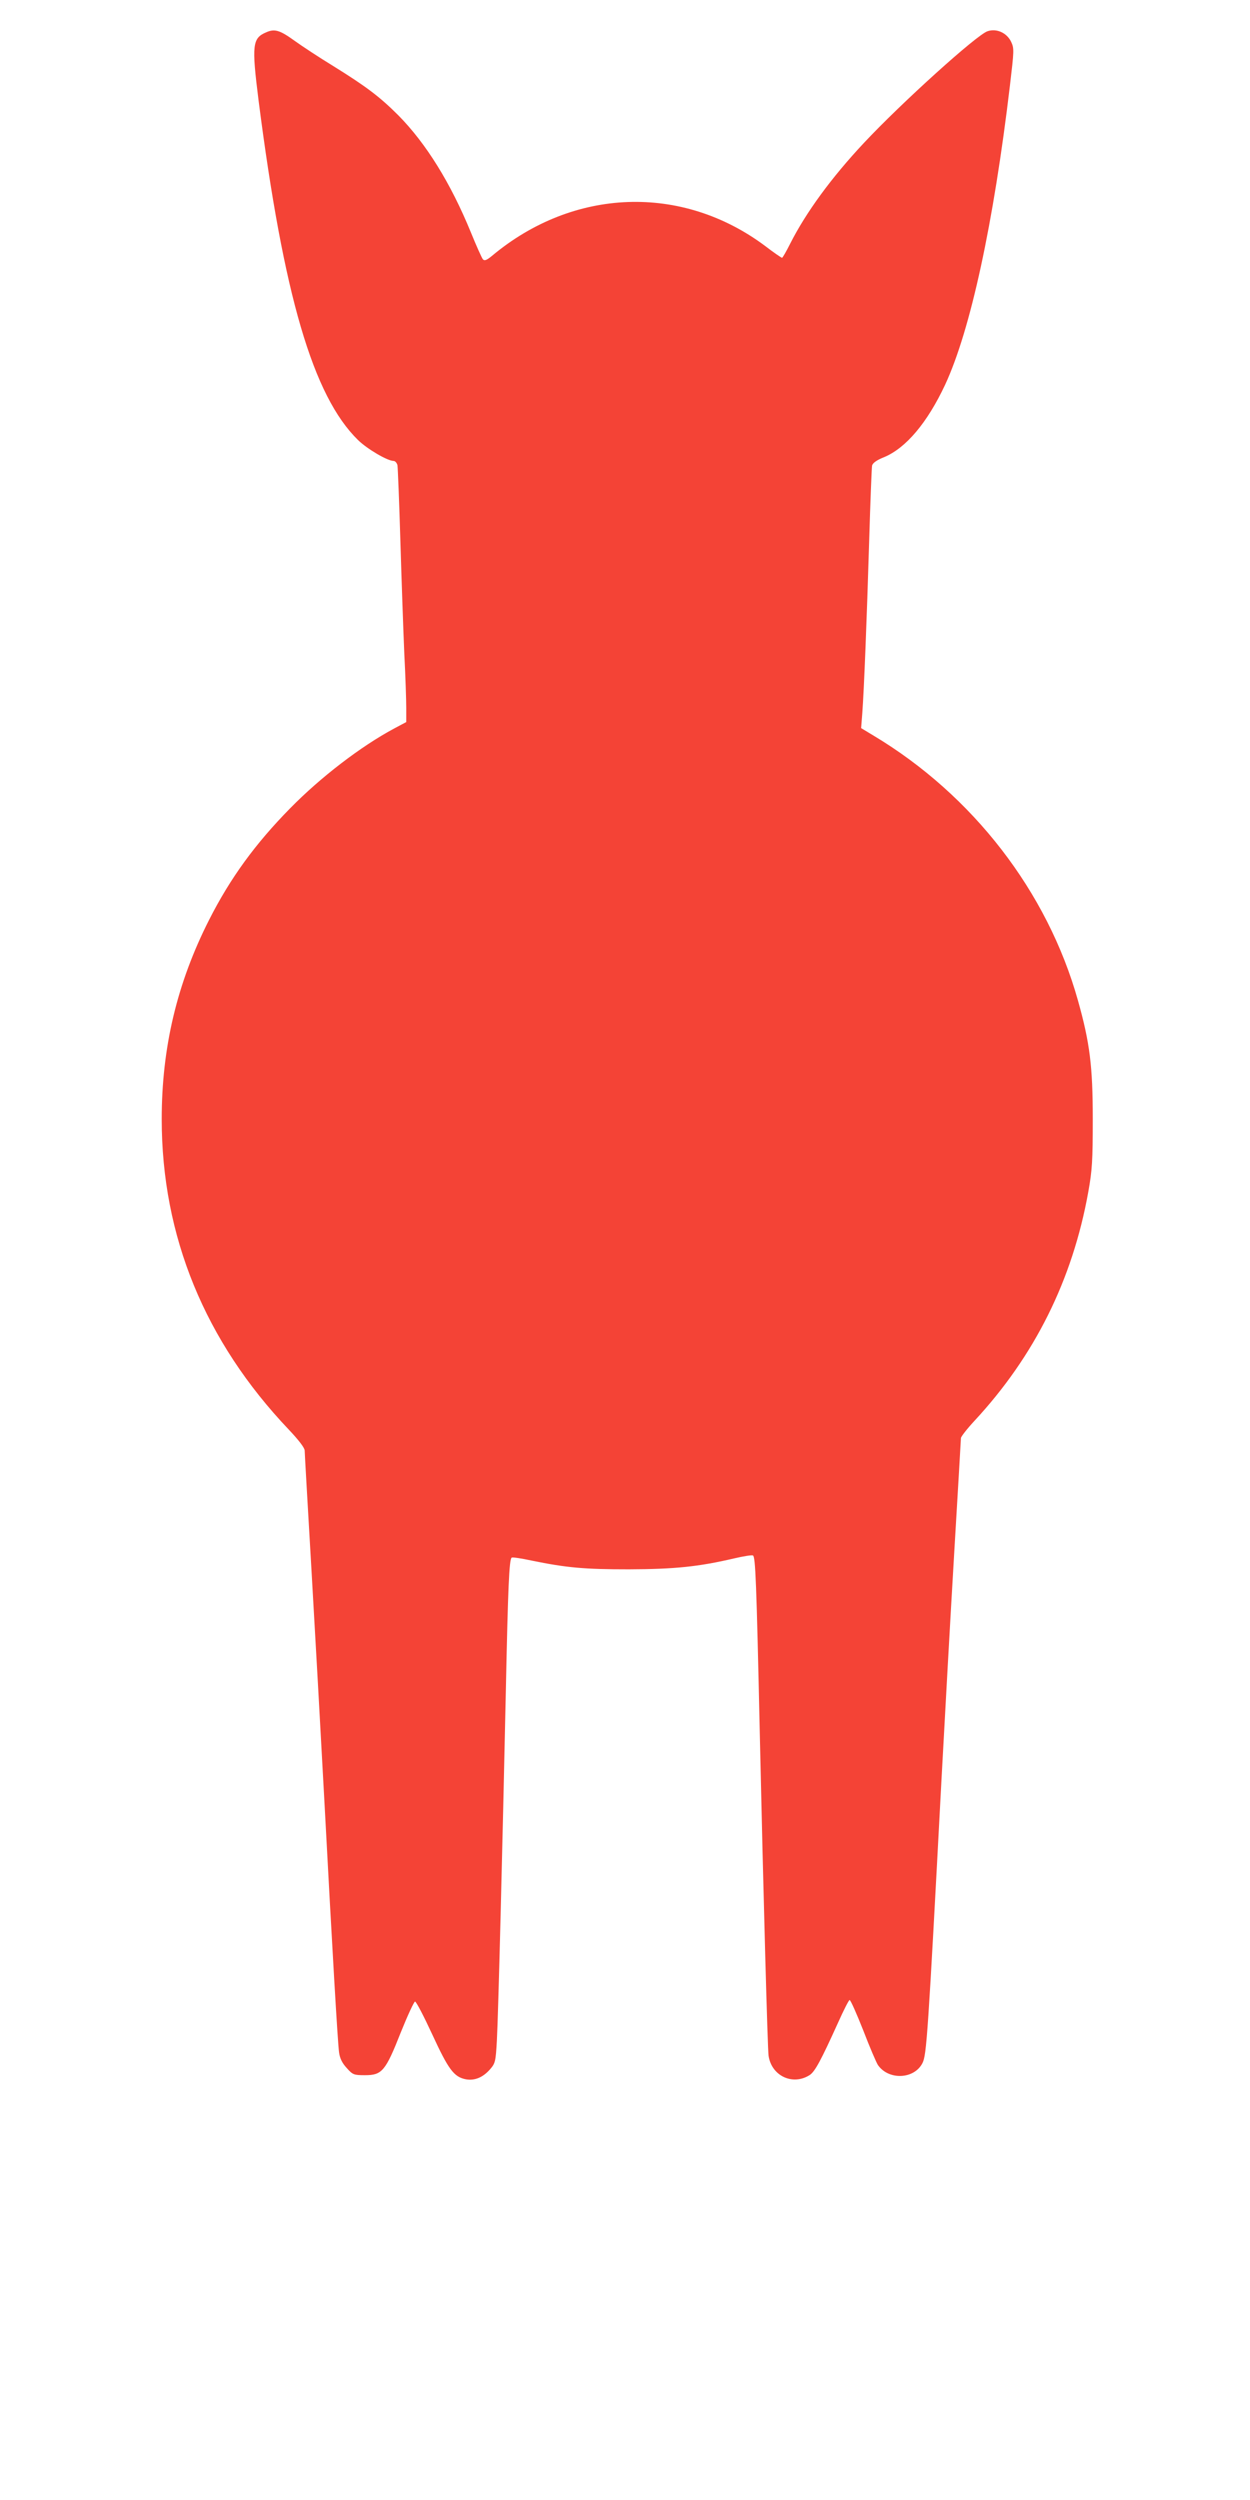 <?xml version="1.0" standalone="no"?>
<!DOCTYPE svg PUBLIC "-//W3C//DTD SVG 20010904//EN"
 "http://www.w3.org/TR/2001/REC-SVG-20010904/DTD/svg10.dtd">
<svg version="1.0" xmlns="http://www.w3.org/2000/svg"
 width="640pt" height="1280pt" viewBox="0 0 640 1280"
 preserveAspectRatio="xMidYMid meet">
<g transform="translate(0,1280) scale(0.1,-0.1)"
fill="#f44336" stroke="none">
<path d="M1364 12635 c-72 -30 -76 -64 -40 -350 128 -999 279 -1513 509 -1738
47 -46 151 -107 182 -107 8 0 17 -10 20 -22 2 -13 9 -187 15 -388 6 -201 15
-459 20 -575 6 -115 10 -242 10 -281 l0 -71 -62 -33 c-170 -91 -376 -249 -532
-408 -179 -182 -307 -358 -415 -571 -165 -325 -243 -655 -243 -1021 0 -599
221 -1138 651 -1590 50 -53 81 -93 81 -107 0 -12 16 -289 35 -615 19 -326 48
-849 65 -1163 42 -789 69 -1252 76 -1303 4 -31 16 -55 39 -80 31 -35 37 -37
94 -37 87 0 105 21 183 219 35 87 68 158 73 158 6 0 45 -75 88 -168 83 -180
111 -218 172 -230 45 -8 87 9 124 51 27 31 29 40 35 147 7 121 29 997 46 1793
11 529 17 672 30 680 4 3 50 -4 101 -15 180 -37 271 -45 499 -45 234 1 355 13
539 56 47 11 90 18 96 15 13 -5 18 -133 35 -906 19 -857 40 -1615 45 -1655 15
-104 124 -155 211 -99 27 18 58 76 144 266 29 65 56 118 60 118 5 0 36 -70 70
-156 33 -86 67 -165 75 -177 55 -79 186 -73 228 10 21 41 28 136 97 1443 17
316 46 838 65 1159 19 322 35 591 35 598 0 7 31 47 69 88 308 332 502 721 583
1172 20 111 23 161 23 373 0 271 -15 391 -76 608 -156 556 -538 1051 -1047
1356 l-63 38 6 77 c9 122 23 477 35 876 6 204 13 379 15 391 3 13 23 28 61 43
113 47 222 177 313 371 130 280 248 825 332 1533 21 178 22 189 6 223 -22 46
-75 70 -121 54 -55 -18 -441 -367 -632 -571 -168 -179 -298 -358 -378 -516
-20 -40 -39 -73 -42 -73 -3 0 -43 27 -87 61 -426 318 -981 298 -1398 -51 -28
-23 -39 -27 -47 -17 -5 6 -33 68 -61 137 -104 254 -230 456 -371 599 -96 96
-165 148 -334 253 -72 44 -160 102 -196 128 -76 55 -103 64 -146 45z"/>
</g>
</svg>
